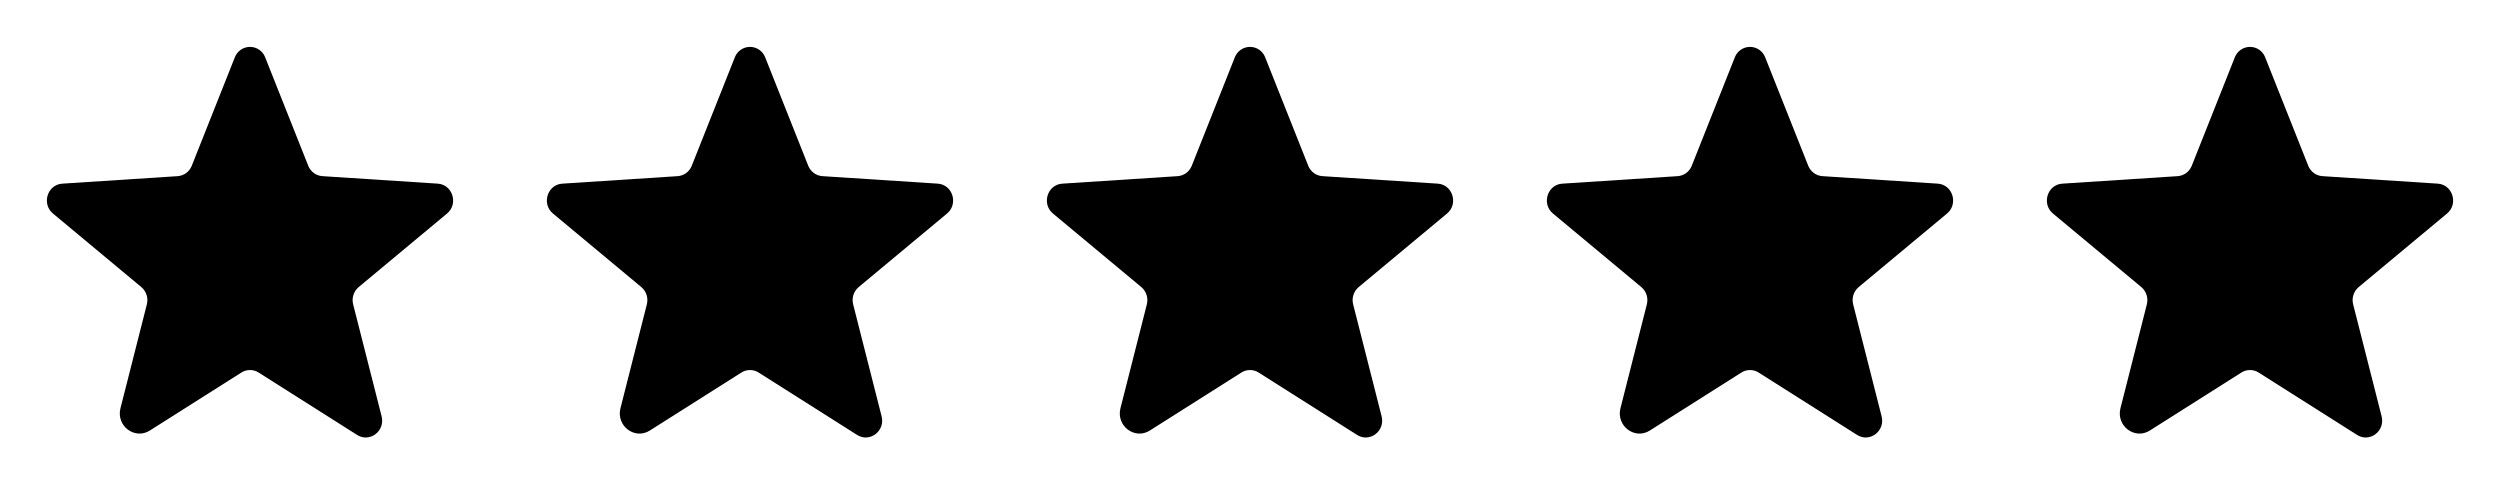 <!-- Generated by IcoMoon.io -->
<svg version="1.1" xmlns="http://www.w3.org/2000/svg" width="5120" height="1024" viewBox="0 0 5120 1024">
<g id="icomoon-ignore">
</g>
<path d="M529.64 762.943l201.758 127.807c25.793 16.321 57.793-7.964 50.148-38.076l-58.271-229.279c-1.65-6.389-1.456-13.113 0.546-19.393 2.002-6.286 5.74-11.873 10.78-16.128l180.929-150.561c23.74-19.776 11.52-59.232-19.041-61.216l-236.26-15.36c-6.36-0.451-12.459-2.7-17.59-6.484-5.137-3.784-9.085-8.949-11.401-14.892l-88.127-221.888c-2.4-6.306-6.659-11.734-12.215-15.563s-12.142-5.881-18.889-5.881c-6.747 0-13.335 2.051-18.89 5.881s-9.814 9.257-12.214 15.563l-88.128 221.888c-2.307 5.949-6.257 11.12-11.39 14.911s-11.238 6.044-17.602 6.498l-236.256 15.359c-30.528 1.952-42.816 41.408-19.040 61.185l180.928 150.589c5.034 4.255 8.767 9.842 10.771 16.117s2.196 12.993 0.557 19.376l-54.016 212.639c-9.184 36.124 29.248 65.28 60.16 45.665l187.52-118.756c5.271-3.351 11.387-5.131 17.632-5.131s12.361 1.781 17.632 5.131h-0.032z"></path>
<path d="M1553.641 762.943l201.756 127.807c25.793 16.321 57.793-7.964 50.148-38.076l-58.271-229.279c-1.65-6.389-1.456-13.113 0.546-19.393 2.002-6.286 5.74-11.873 10.78-16.128l180.929-150.562c23.74-19.776 11.52-59.232-19.041-61.216l-236.26-15.36c-6.36-0.451-12.459-2.7-17.59-6.484-5.137-3.784-9.085-8.949-11.401-14.892l-88.127-221.888c-2.401-6.306-6.662-11.734-12.214-15.563-5.558-3.83-12.146-5.881-18.893-5.881s-13.335 2.051-18.887 5.881c-5.552 3.829-9.813 9.257-12.214 15.563l-88.127 221.888c-2.31 5.949-6.258 11.12-11.389 14.911-5.137 3.79-11.241 6.044-17.607 6.497l-236.254 15.36c-30.527 1.952-42.815 41.408-19.041 61.184l180.929 150.59c5.035 4.255 8.767 9.842 10.769 16.117s2.196 12.993 0.558 19.376l-54.016 212.639c-9.182 36.124 29.247 65.28 60.16 45.665l187.523-118.756c5.268-3.351 11.383-5.131 17.63-5.131s12.362 1.781 17.63 5.131h-0.028z"></path>
<path d="M2577.641 762.943l201.756 127.807c25.793 16.321 57.793-7.964 50.148-38.076l-58.271-229.279c-1.65-6.389-1.456-13.113 0.546-19.393 2.002-6.286 5.74-11.873 10.78-16.128l180.929-150.562c23.74-19.776 11.52-59.232-19.041-61.216l-236.26-15.36c-6.36-0.451-12.459-2.7-17.59-6.484-5.137-3.784-9.085-8.949-11.401-14.892l-88.127-221.888c-2.401-6.306-6.662-11.734-12.214-15.563-5.558-3.83-12.146-5.881-18.893-5.881s-13.335 2.051-18.887 5.881c-5.552 3.829-9.813 9.257-12.214 15.563l-88.127 221.888c-2.31 5.949-6.258 11.12-11.389 14.911-5.137 3.79-11.241 6.044-17.607 6.497l-236.254 15.36c-30.527 1.952-42.815 41.408-19.041 61.184l180.929 150.59c5.035 4.255 8.767 9.842 10.769 16.117s2.196 12.993 0.558 19.376l-54.016 212.639c-9.182 36.124 29.247 65.28 60.16 45.665l187.523-118.756c5.268-3.351 11.383-5.131 17.63-5.131s12.362 1.781 17.63 5.131h-0.028z"></path>
<path d="M3601.641 762.943l201.756 127.807c25.793 16.321 57.793-7.964 50.148-38.076l-58.271-229.279c-1.65-6.389-1.456-13.113 0.546-19.393 2.002-6.286 5.74-11.873 10.78-16.128l180.929-150.562c23.74-19.776 11.52-59.232-19.041-61.216l-236.26-15.36c-6.36-0.451-12.459-2.7-17.59-6.484-5.137-3.784-9.085-8.949-11.401-14.892l-88.127-221.888c-2.401-6.306-6.662-11.734-12.214-15.563-5.558-3.83-12.146-5.881-18.893-5.881s-13.335 2.051-18.887 5.881c-5.552 3.829-9.813 9.257-12.214 15.563l-88.127 221.888c-2.31 5.949-6.258 11.12-11.389 14.911-5.137 3.79-11.241 6.044-17.607 6.497l-236.254 15.36c-30.527 1.952-42.815 41.408-19.041 61.184l180.929 150.59c5.035 4.255 8.767 9.842 10.769 16.117s2.196 12.993 0.558 19.376l-54.016 212.639c-9.182 36.124 29.247 65.28 60.16 45.665l187.523-118.756c5.268-3.351 11.383-5.131 17.63-5.131s12.362 1.781 17.63 5.131h-0.028z"></path>
<path d="M4625.641 762.943l201.756 127.807c25.793 16.321 57.793-7.964 50.148-38.076l-58.271-229.279c-1.65-6.389-1.456-13.113 0.546-19.393 2.002-6.286 5.74-11.873 10.78-16.128l180.929-150.562c23.74-19.776 11.52-59.232-19.041-61.216l-236.26-15.36c-6.36-0.451-12.459-2.7-17.59-6.484-5.137-3.784-9.085-8.949-11.401-14.892l-88.127-221.888c-2.401-6.306-6.662-11.734-12.214-15.563-5.558-3.83-12.146-5.881-18.893-5.881s-13.335 2.051-18.887 5.881c-5.552 3.829-9.813 9.257-12.214 15.563l-88.127 221.888c-2.31 5.949-6.258 11.12-11.389 14.911-5.137 3.79-11.241 6.044-17.607 6.497l-236.254 15.36c-30.527 1.952-42.815 41.408-19.041 61.184l180.929 150.59c5.035 4.255 8.767 9.842 10.769 16.117s2.196 12.993 0.558 19.376l-54.016 212.639c-9.182 36.124 29.247 65.28 60.16 45.665l187.523-118.756c5.268-3.351 11.383-5.131 17.63-5.131s12.362 1.781 17.63 5.131h-0.028z"></path>
</svg>

